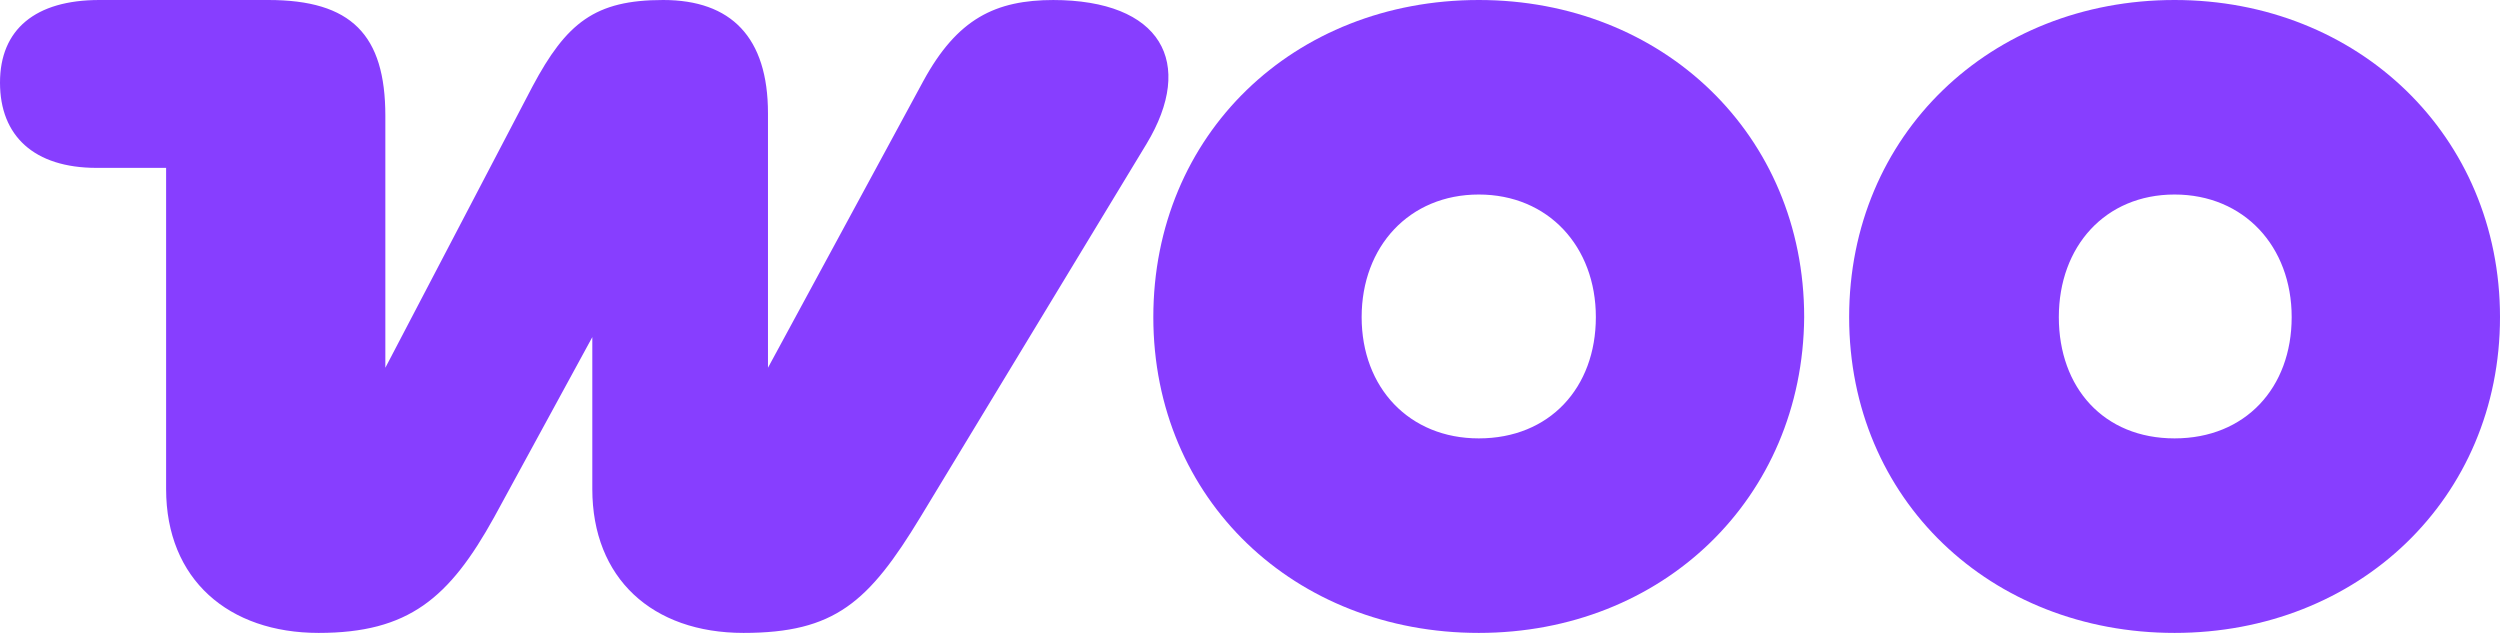 <?xml version="1.0" encoding="UTF-8"?> <svg xmlns="http://www.w3.org/2000/svg" width="79" height="20" viewBox="0 0 79 20" fill="none"><path fill-rule="evenodd" clip-rule="evenodd" d="M33.304 0C31.454 0 30.249 0.589 29.173 2.568L24.268 11.621V3.579C24.268 1.179 23.106 0 20.955 0C18.803 0 17.9 0.716 16.824 2.737L12.177 11.621V3.663C12.177 1.095 11.101 0 8.477 0H3.141C1.119 0 0 0.926 0 2.611C0 4.295 1.076 5.305 3.055 5.305H5.249V15.453C5.249 18.316 7.229 20 10.069 20C12.909 20 14.199 18.905 15.619 16.337L18.717 10.653V15.453C18.717 18.274 20.611 20 23.494 20C26.376 20 27.452 19.032 29.087 16.337L36.23 4.547C37.779 1.979 36.703 0 33.261 0C33.261 0 33.261 0 33.304 0Z" fill="#873EFF"></path><path fill-rule="evenodd" clip-rule="evenodd" d="M46.729 0C40.877 0 36.445 4.253 36.445 10.021C36.445 15.79 40.92 20 46.729 20C52.537 20 56.969 15.747 57.012 10.021C57.012 4.253 52.537 0 46.729 0ZM46.729 13.853C44.534 13.853 43.028 12.253 43.028 10.021C43.028 7.789 44.534 6.147 46.729 6.147C48.923 6.147 50.429 7.789 50.429 10.021C50.429 12.253 48.966 13.853 46.729 13.853Z" fill="#873EFF"></path><path fill-rule="evenodd" clip-rule="evenodd" d="M68.716 0C62.908 0 58.433 4.253 58.433 10.021C58.433 15.79 62.908 20 68.716 20C74.525 20 79 15.747 79 10.021C79 4.295 74.525 0 68.716 0ZM68.716 13.853C66.479 13.853 65.059 12.253 65.059 10.021C65.059 7.789 66.522 6.147 68.716 6.147C70.911 6.147 72.417 7.789 72.417 10.021C72.417 12.253 70.954 13.853 68.716 13.853Z" fill="#873EFF"></path></svg> 